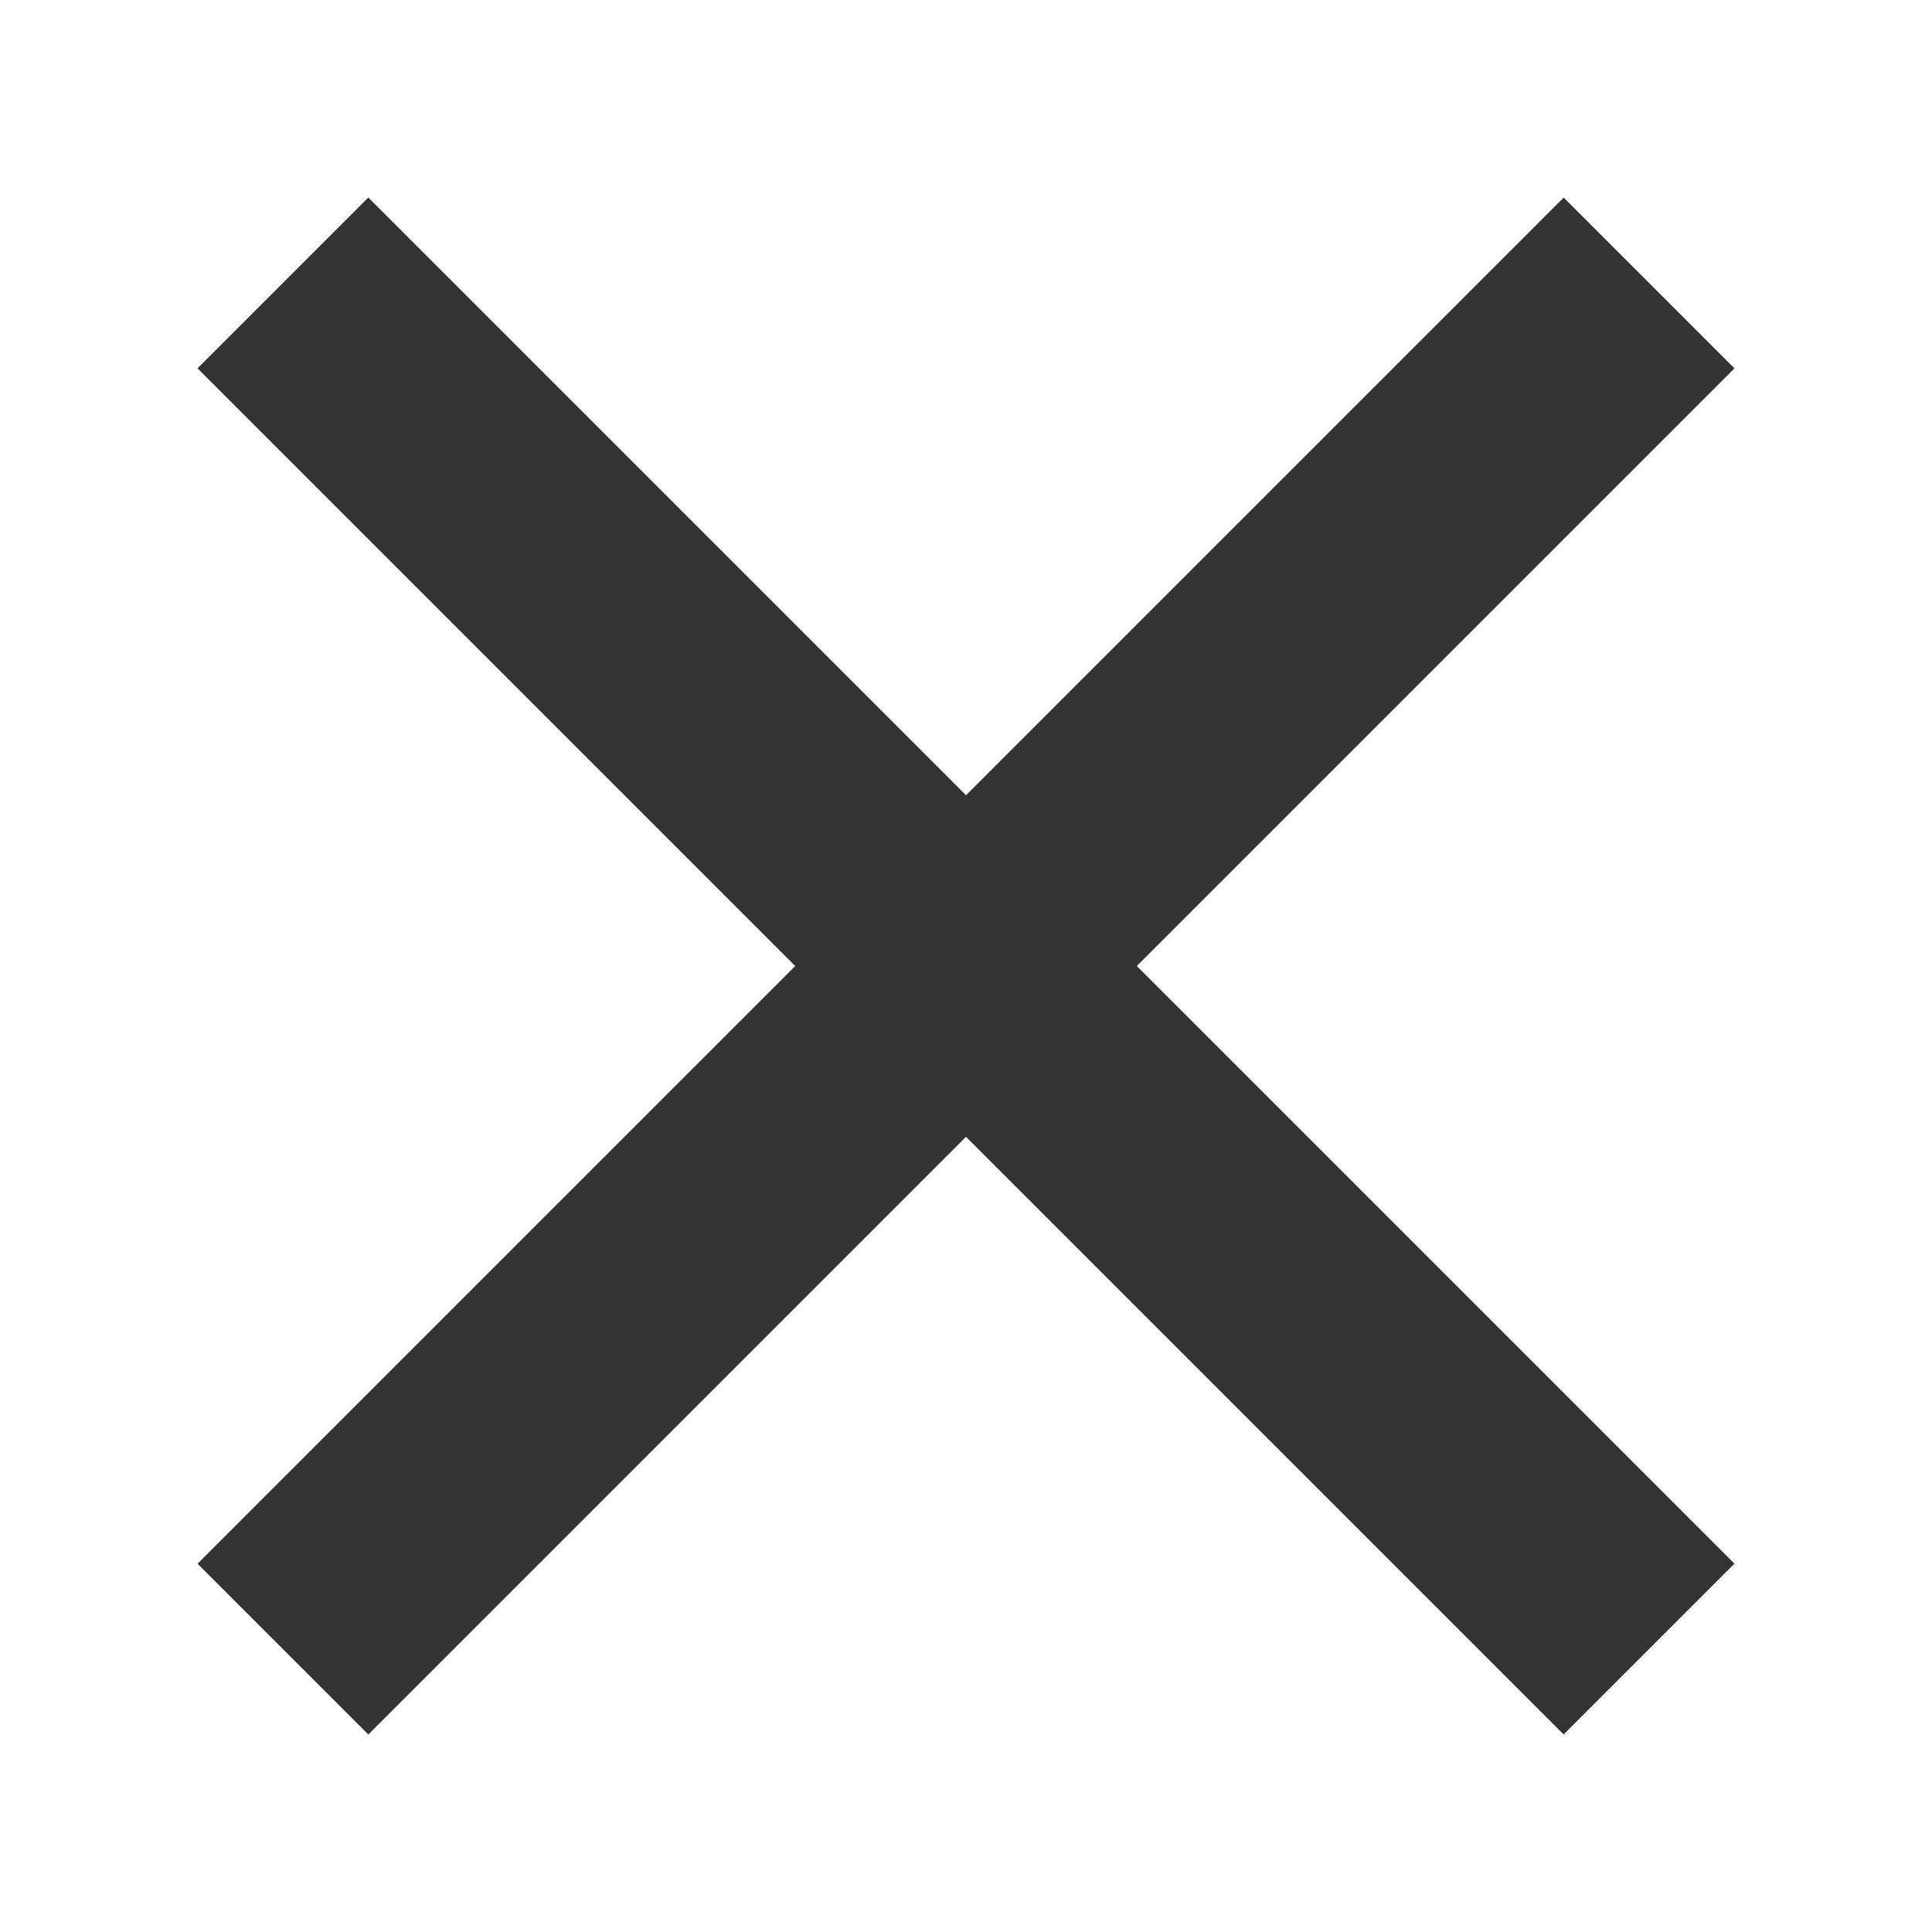 <svg width="16" height="16" viewBox="0 0 16 16" fill="none" xmlns="http://www.w3.org/2000/svg">
<rect x="3.05" y="1.636" width="16" height="2" transform="rotate(45 3.05 1.636)" fill="#333333"/>
<rect x="1.636" y="12.95" width="16" height="2" transform="rotate(-45 1.636 12.95)" fill="#333333"/>
</svg>
